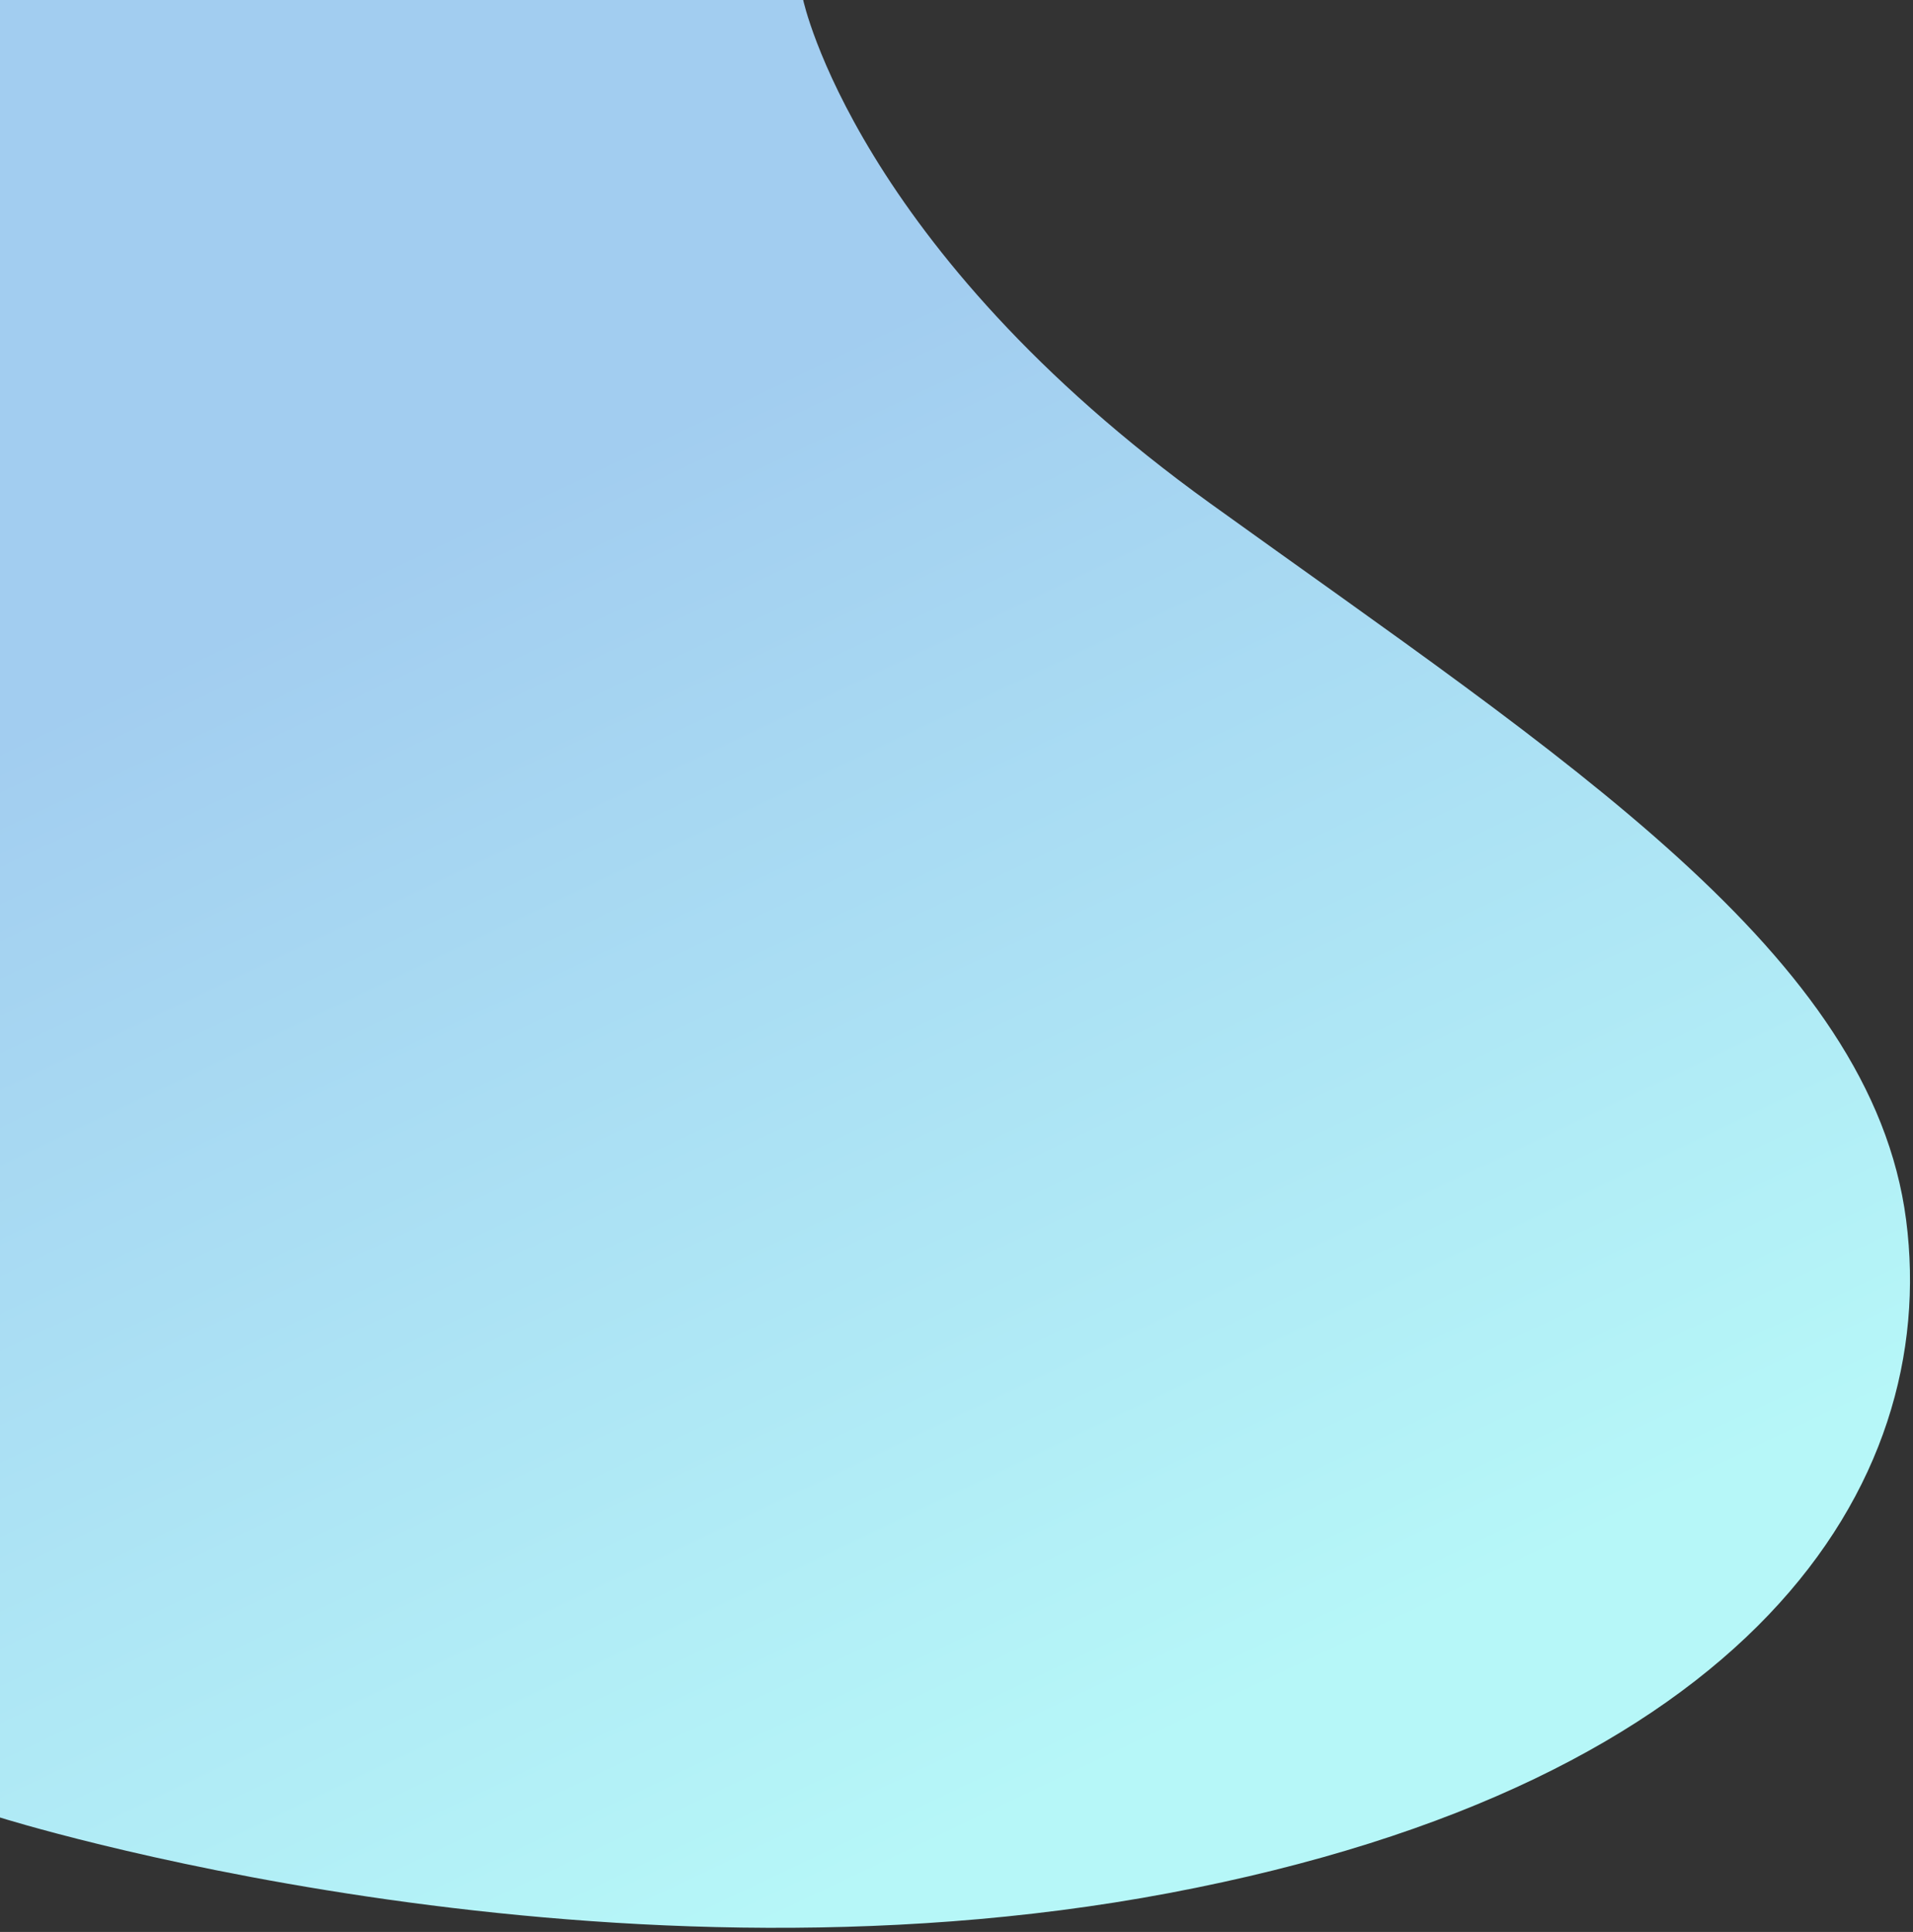 <?xml version="1.0" encoding="UTF-8"?> <svg xmlns="http://www.w3.org/2000/svg" width="418" height="422" viewBox="0 0 418 422" fill="none"><rect x="0" y="0" width="418" height="422" fill="#333333" stroke="none"/> <path d="M0 0H175.5C175.5 0 187 54.216 264.5 110C342 165.784 409 208.5 416.5 266.5C424 324.5 382.5 389.5 255.5 413.5C128.5 437.5 0 397 0 397V0Z" fill="url(#paint0_linear)"></path> <defs> <linearGradient id="paint0_linear" x1="124" y1="102" x2="256.5" y2="380.5" gradientUnits="userSpaceOnUse"> <stop stop-color="#A2CDF0"></stop> <stop offset="1" stop-color="#B6F7F8"></stop> </linearGradient> </defs> </svg> 